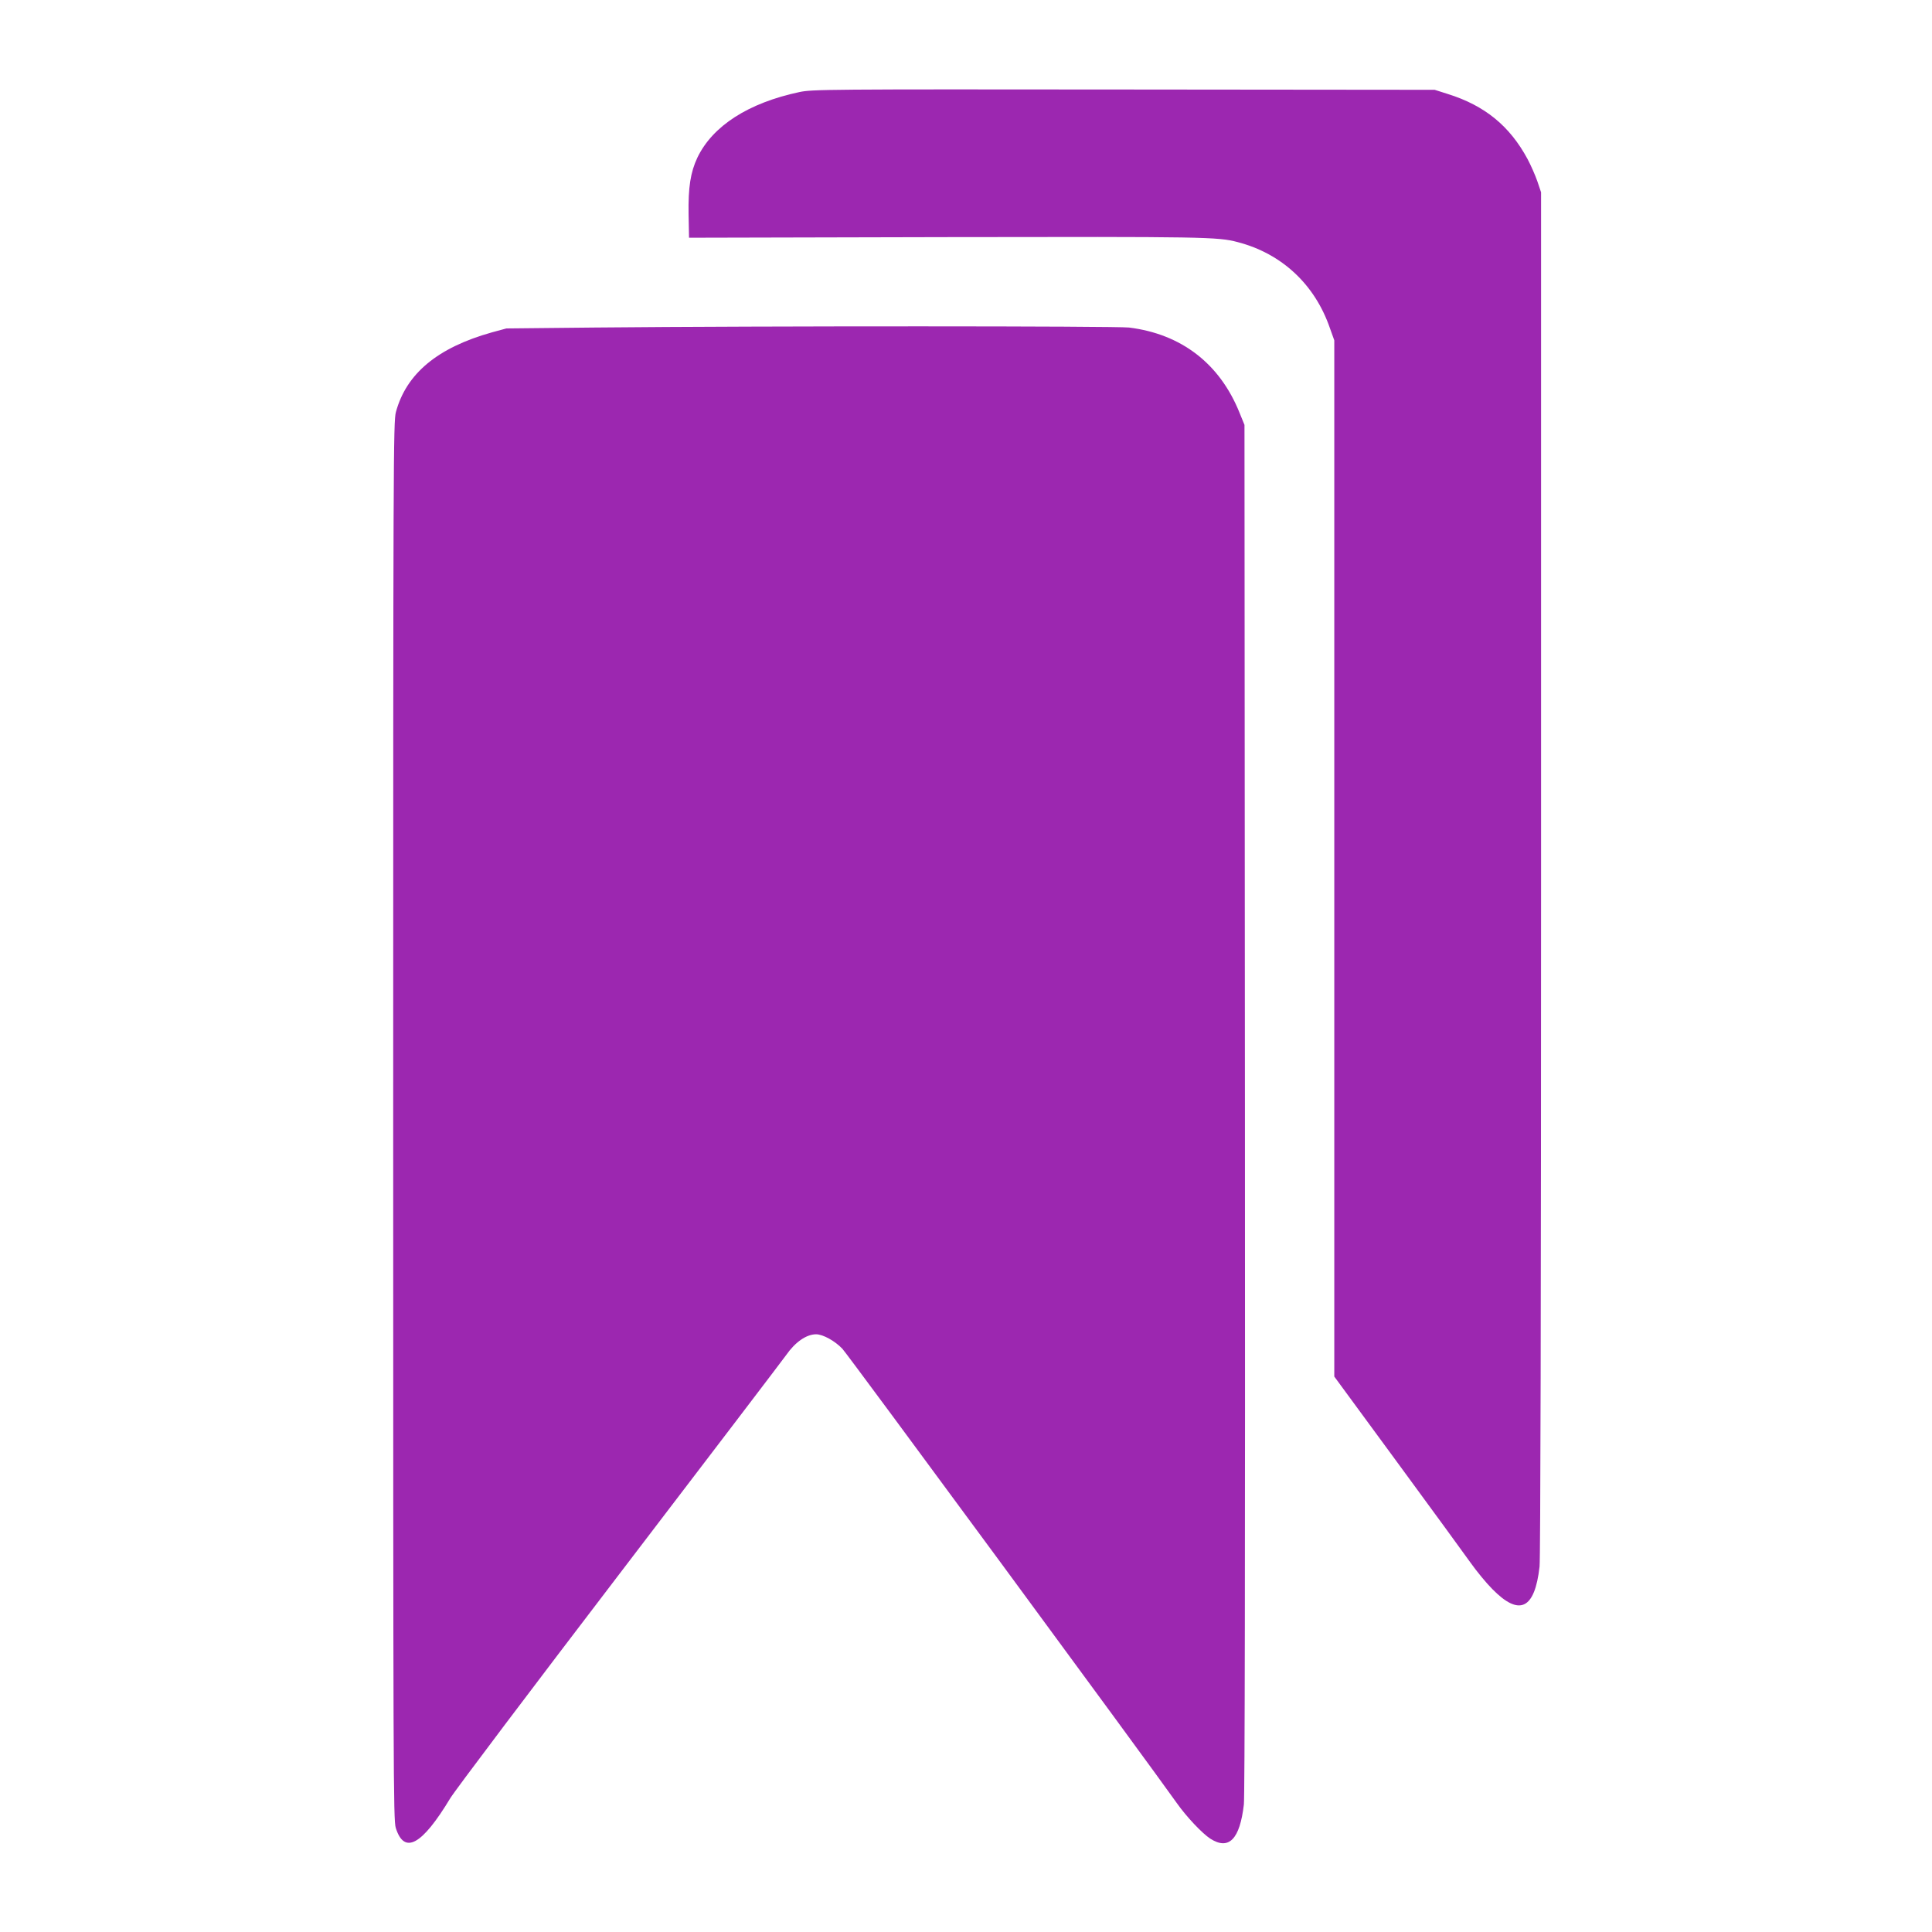 <?xml version="1.0" standalone="no"?>
<!DOCTYPE svg PUBLIC "-//W3C//DTD SVG 20010904//EN"
 "http://www.w3.org/TR/2001/REC-SVG-20010904/DTD/svg10.dtd">
<svg version="1.0" xmlns="http://www.w3.org/2000/svg"
 width="1280pt" height="1280pt" viewBox="0 0 1280 1280"
 preserveAspectRatio="xMidYMid meet">
<g transform="translate(0,1280) scale(0.1,-0.1)"
fill="#9c27b0" stroke="none">
<path d="M5296 12190 c-338 -72 -575 -224 -676 -435 -45 -96 -61 -196 -58
-375 l3 -155 1700 4 c1721 3 1802 2 1935 -33 292 -76 511 -280 611 -570 l29
-81 0 -3433 0 -3432 417 -568 c229 -312 448 -612 487 -667 39 -55 103 -133
142 -172 180 -184 282 -136 314 148 6 53 10 1758 10 4595 l0 4510 -25 74 c-14
40 -43 106 -65 147 -118 219 -284 354 -527 430 l-88 28 -2060 2 c-1982 2
-2063 1 -2149 -17z"/>
<path d="M3940 10630 l-585 -6 -96 -26 c-360 -101 -567 -273 -636 -528 -17
-62 -18 -304 -18 -4695 0 -4341 1 -4633 17 -4685 56 -179 173 -116 361 196 30
50 537 722 1126 1493 589 771 1084 1421 1100 1444 60 86 134 137 198 137 45 0
125 -44 174 -96 37 -39 2024 -2739 2215 -3009 65 -92 168 -201 223 -237 123
-78 195 -4 222 227 6 60 9 1579 7 4615 l-3 4525 -33 81 c-131 325 -385 521
-732 564 -88 10 -2413 11 -3540 0z"/>
</g>
</svg>
